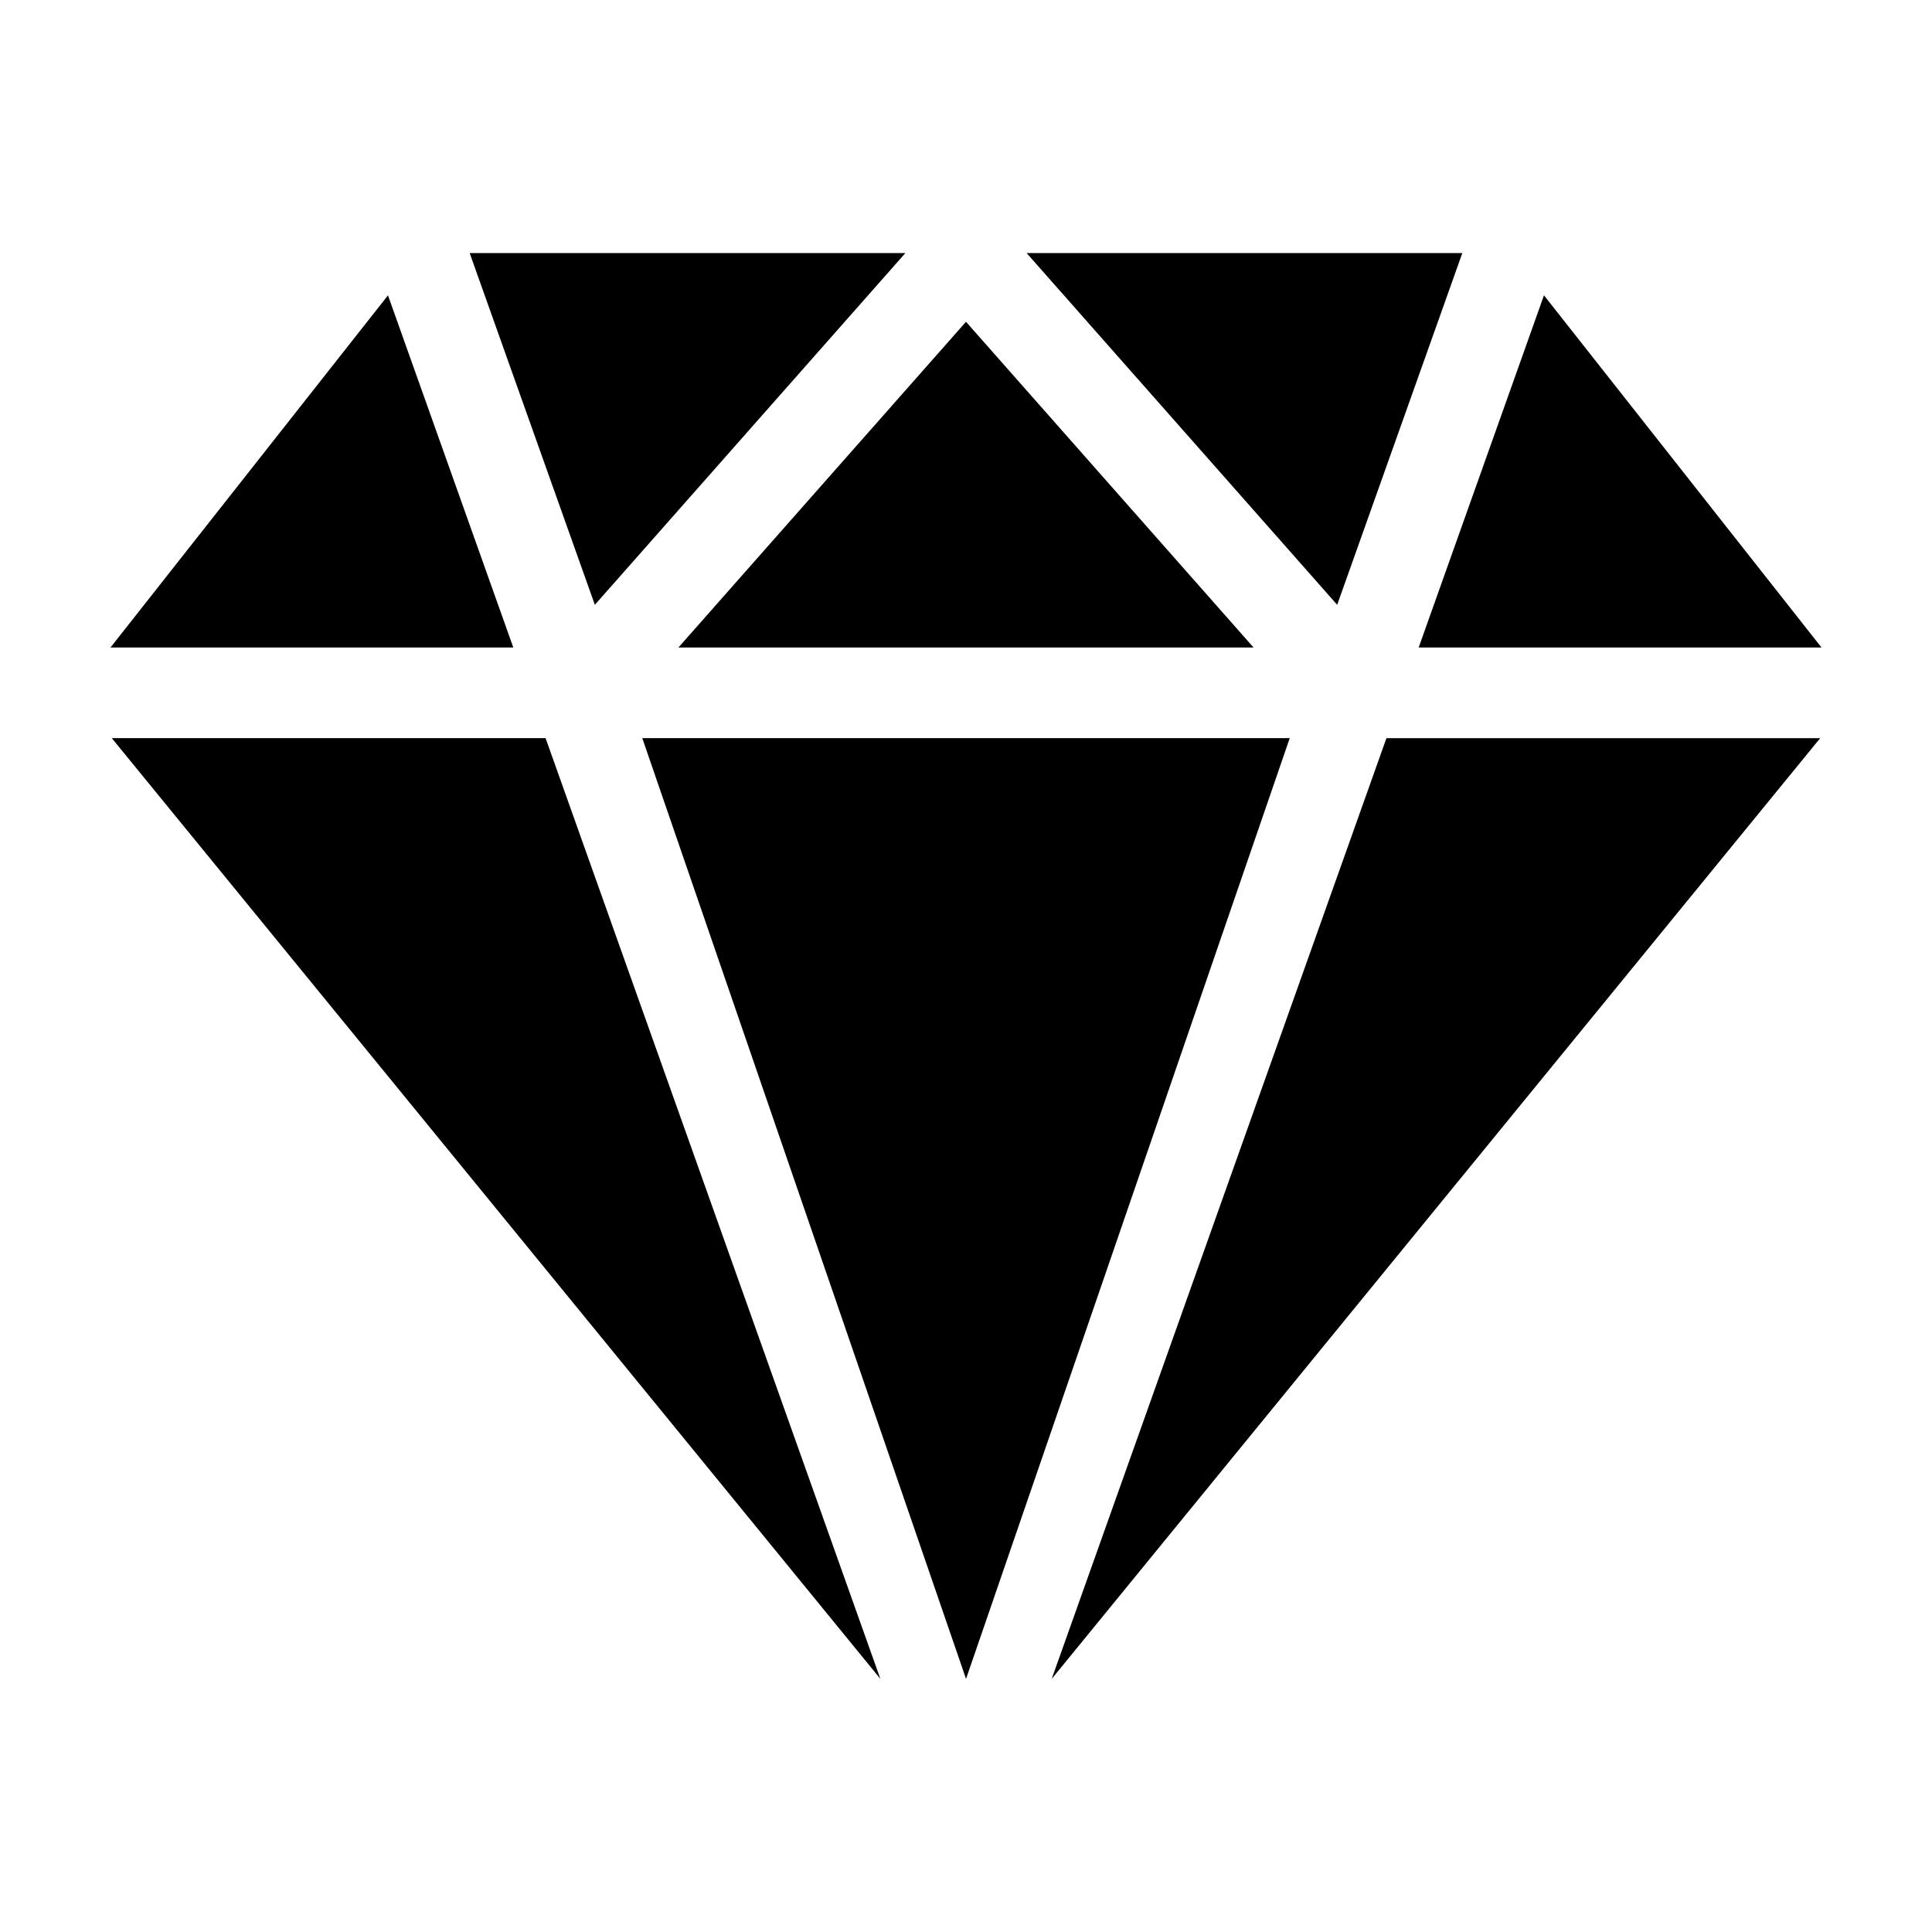 <?xml version="1.0" encoding="UTF-8"?>
<!-- Uploaded to: SVG Repo, www.svgrepo.com, Generator: SVG Repo Mixer Tools -->
<svg fill="#000000" width="800px" height="800px" version="1.1" viewBox="144 144 512 512" xmlns="http://www.w3.org/2000/svg">
 <g>
  <path d="m383.93 211.07h-115.46l33.172 93.211z"/>
  <path d="m531.53 211.07h-115.46l82.297 93.211z"/>
  <path d="m476.2 315.59-76.203-86.316-76.203 86.316z"/>
  <path d="m314.21 339.61 85.801 249.31 85.785-249.31z"/>
  <path d="m626.71 315.59-73.543-93.324-33.203 93.324z"/>
  <path d="m422.71 588.93 203.66-249.31h-114.95z"/>
  <path d="m173.62 339.61 203.69 249.31-88.727-249.31z"/>
  <path d="m246.82 222.27-73.539 93.324h106.75z"/>
 </g>
</svg>